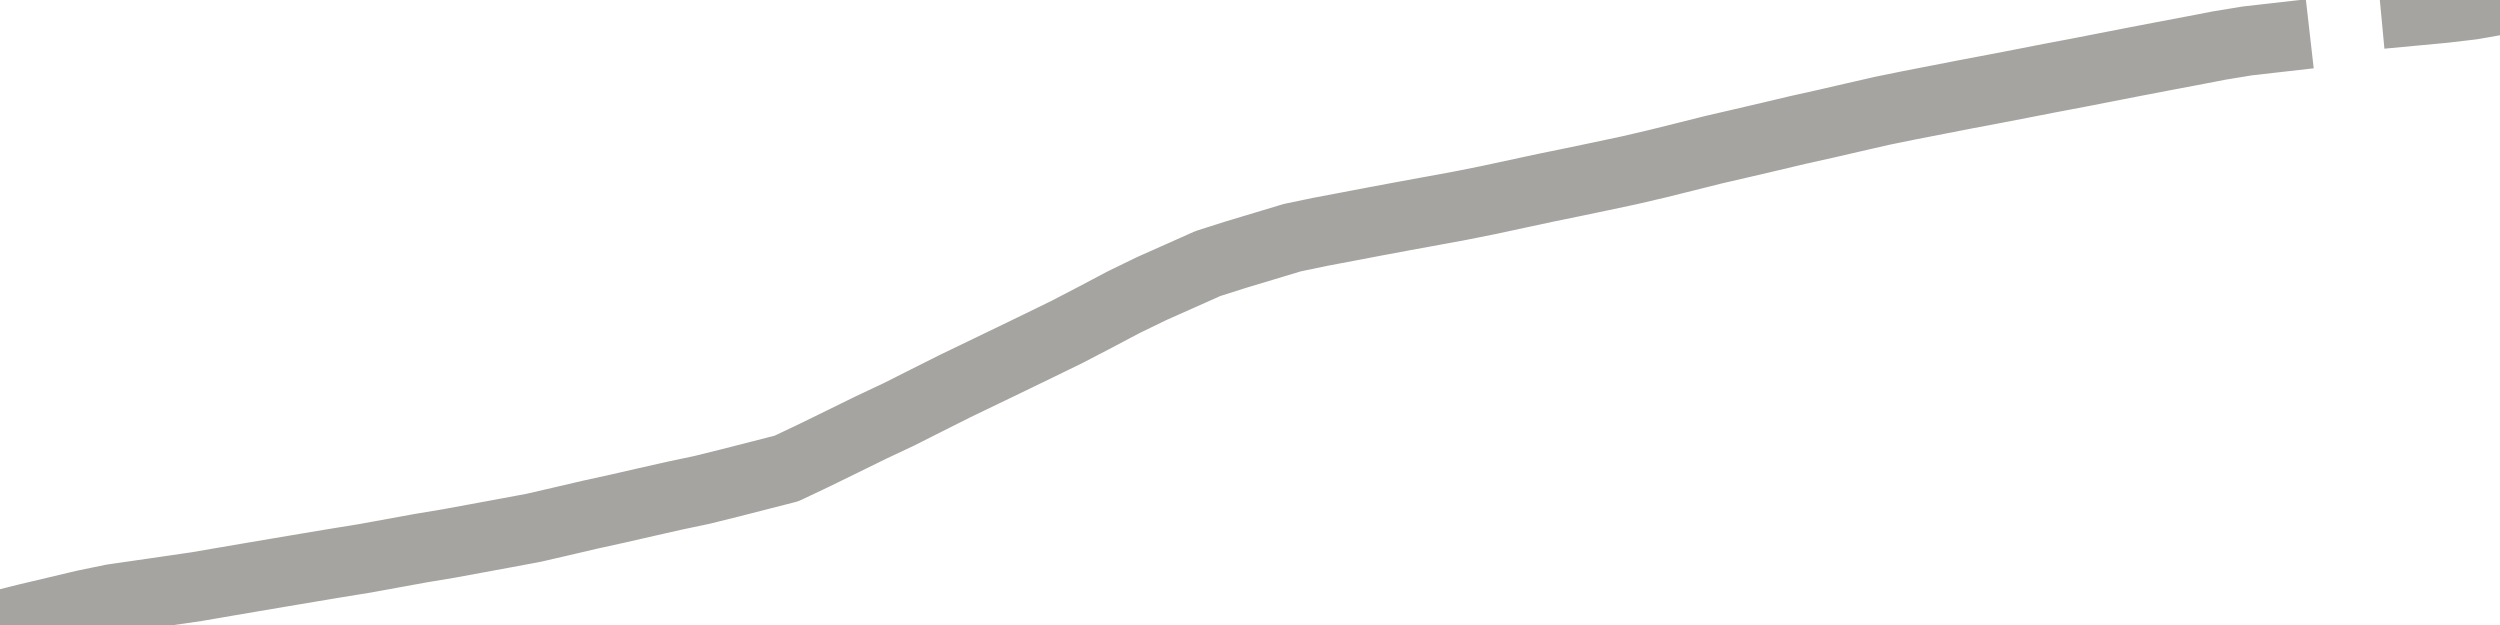 <?xml version="1.0" encoding="utf-8" standalone="no"?>
<!DOCTYPE svg PUBLIC "-//W3C//DTD SVG 1.1//EN"
  "http://www.w3.org/Graphics/SVG/1.1/DTD/svg11.dtd">
<svg xmlns:xlink="http://www.w3.org/1999/xlink" width="72pt" height="18pt" viewBox="0 0 72 18" xmlns="http://www.w3.org/2000/svg" version="1.1">
 <defs>
  <style type="text/css">*{stroke-linejoin: round; stroke-linecap: butt}</style>
 </defs>
 <g id="figure_1">
  <g id="patch_1">
   <path d="M 0 18 
L 72 18 
L 72 0 
L 0 0 
L 0 18 
z
" style="fill: none"/>
  </g>
  <g id="axes_1">
   <g id="patch_2">
    <path d="M 0 18 
L 72 18 
L 72 0 
L 0 0 
L 0 18 
z
" style="fill: none; opacity: 0"/>
   </g>
   <g id="line2d_1">
    <path d="M -0 18 
L 0.809 17.797 
L 1.618 17.606 
L 2.427 17.414 
L 3.236 17.247 
L 4.045 17.13 
L 4.854 17.013 
L 5.663 16.895 
L 6.472 16.756 
L 7.281 16.618 
L 8.09 16.481 
L 8.899 16.345 
L 9.708 16.21 
L 10.517 16.079 
L 11.326 15.931 
L 12.135 15.784 
L 12.944 15.649 
L 13.753 15.5 
L 14.562 15.351 
L 15.371 15.2 
L 16.18 15.013 
L 16.989 14.824 
L 17.798 14.646 
L 18.607 14.461 
L 19.416 14.278 
L 20.225 14.107 
L 21.034 13.906 
L 21.843 13.699 
L 22.652 13.492 
L 23.461 13.108 
L 24.27 12.712 
L 25.079 12.315 
L 25.888 11.934 
L 26.697 11.526 
L 27.506 11.12 
L 28.315 10.73 
L 29.124 10.34 
L 29.933 9.948 
L 30.742 9.553 
L 31.551 9.132 
L 32.36 8.704 
L 33.169 8.311 
L 33.978 7.951 
L 34.787 7.59 
L 35.596 7.333 
L 36.404 7.09 
L 37.213 6.846 
L 38.022 6.677 
L 38.831 6.524 
L 39.64 6.37 
L 40.449 6.219 
L 41.258 6.071 
L 42.067 5.922 
L 42.876 5.76 
L 43.685 5.586 
L 44.494 5.412 
L 45.303 5.246 
L 46.112 5.077 
L 46.921 4.905 
L 47.73 4.716 
L 48.539 4.515 
L 49.348 4.312 
L 50.157 4.125 
L 50.966 3.936 
L 51.775 3.744 
L 52.584 3.564 
L 53.393 3.377 
L 54.202 3.192 
L 55.011 3.027 
L 55.82 2.87 
L 56.629 2.712 
L 57.438 2.559 
L 58.247 2.403 
L 59.056 2.245 
L 59.865 2.092 
L 60.674 1.934 
L 61.483 1.776 
L 62.292 1.621 
L 63.101 1.468 
L 63.91 1.312 
L 64.719 1.179 
L 65.528 1.087 
M 69.573 0.313 
L 70.382 0.237 
L 71.191 0.142 
L 72 0 
" clip-path="url(#ped9b0418ed)" style="fill: none; stroke: #a6a4a0; stroke-width: 2; stroke-linecap: square"/>
   </g>
  </g>
  <g id="axes_2"/>
 </g>
 <defs>
  <clipPath id="ped9b0418ed">
   <rect x="0" y="0" width="72" height="18"/>
  </clipPath>
 </defs>
</svg>
